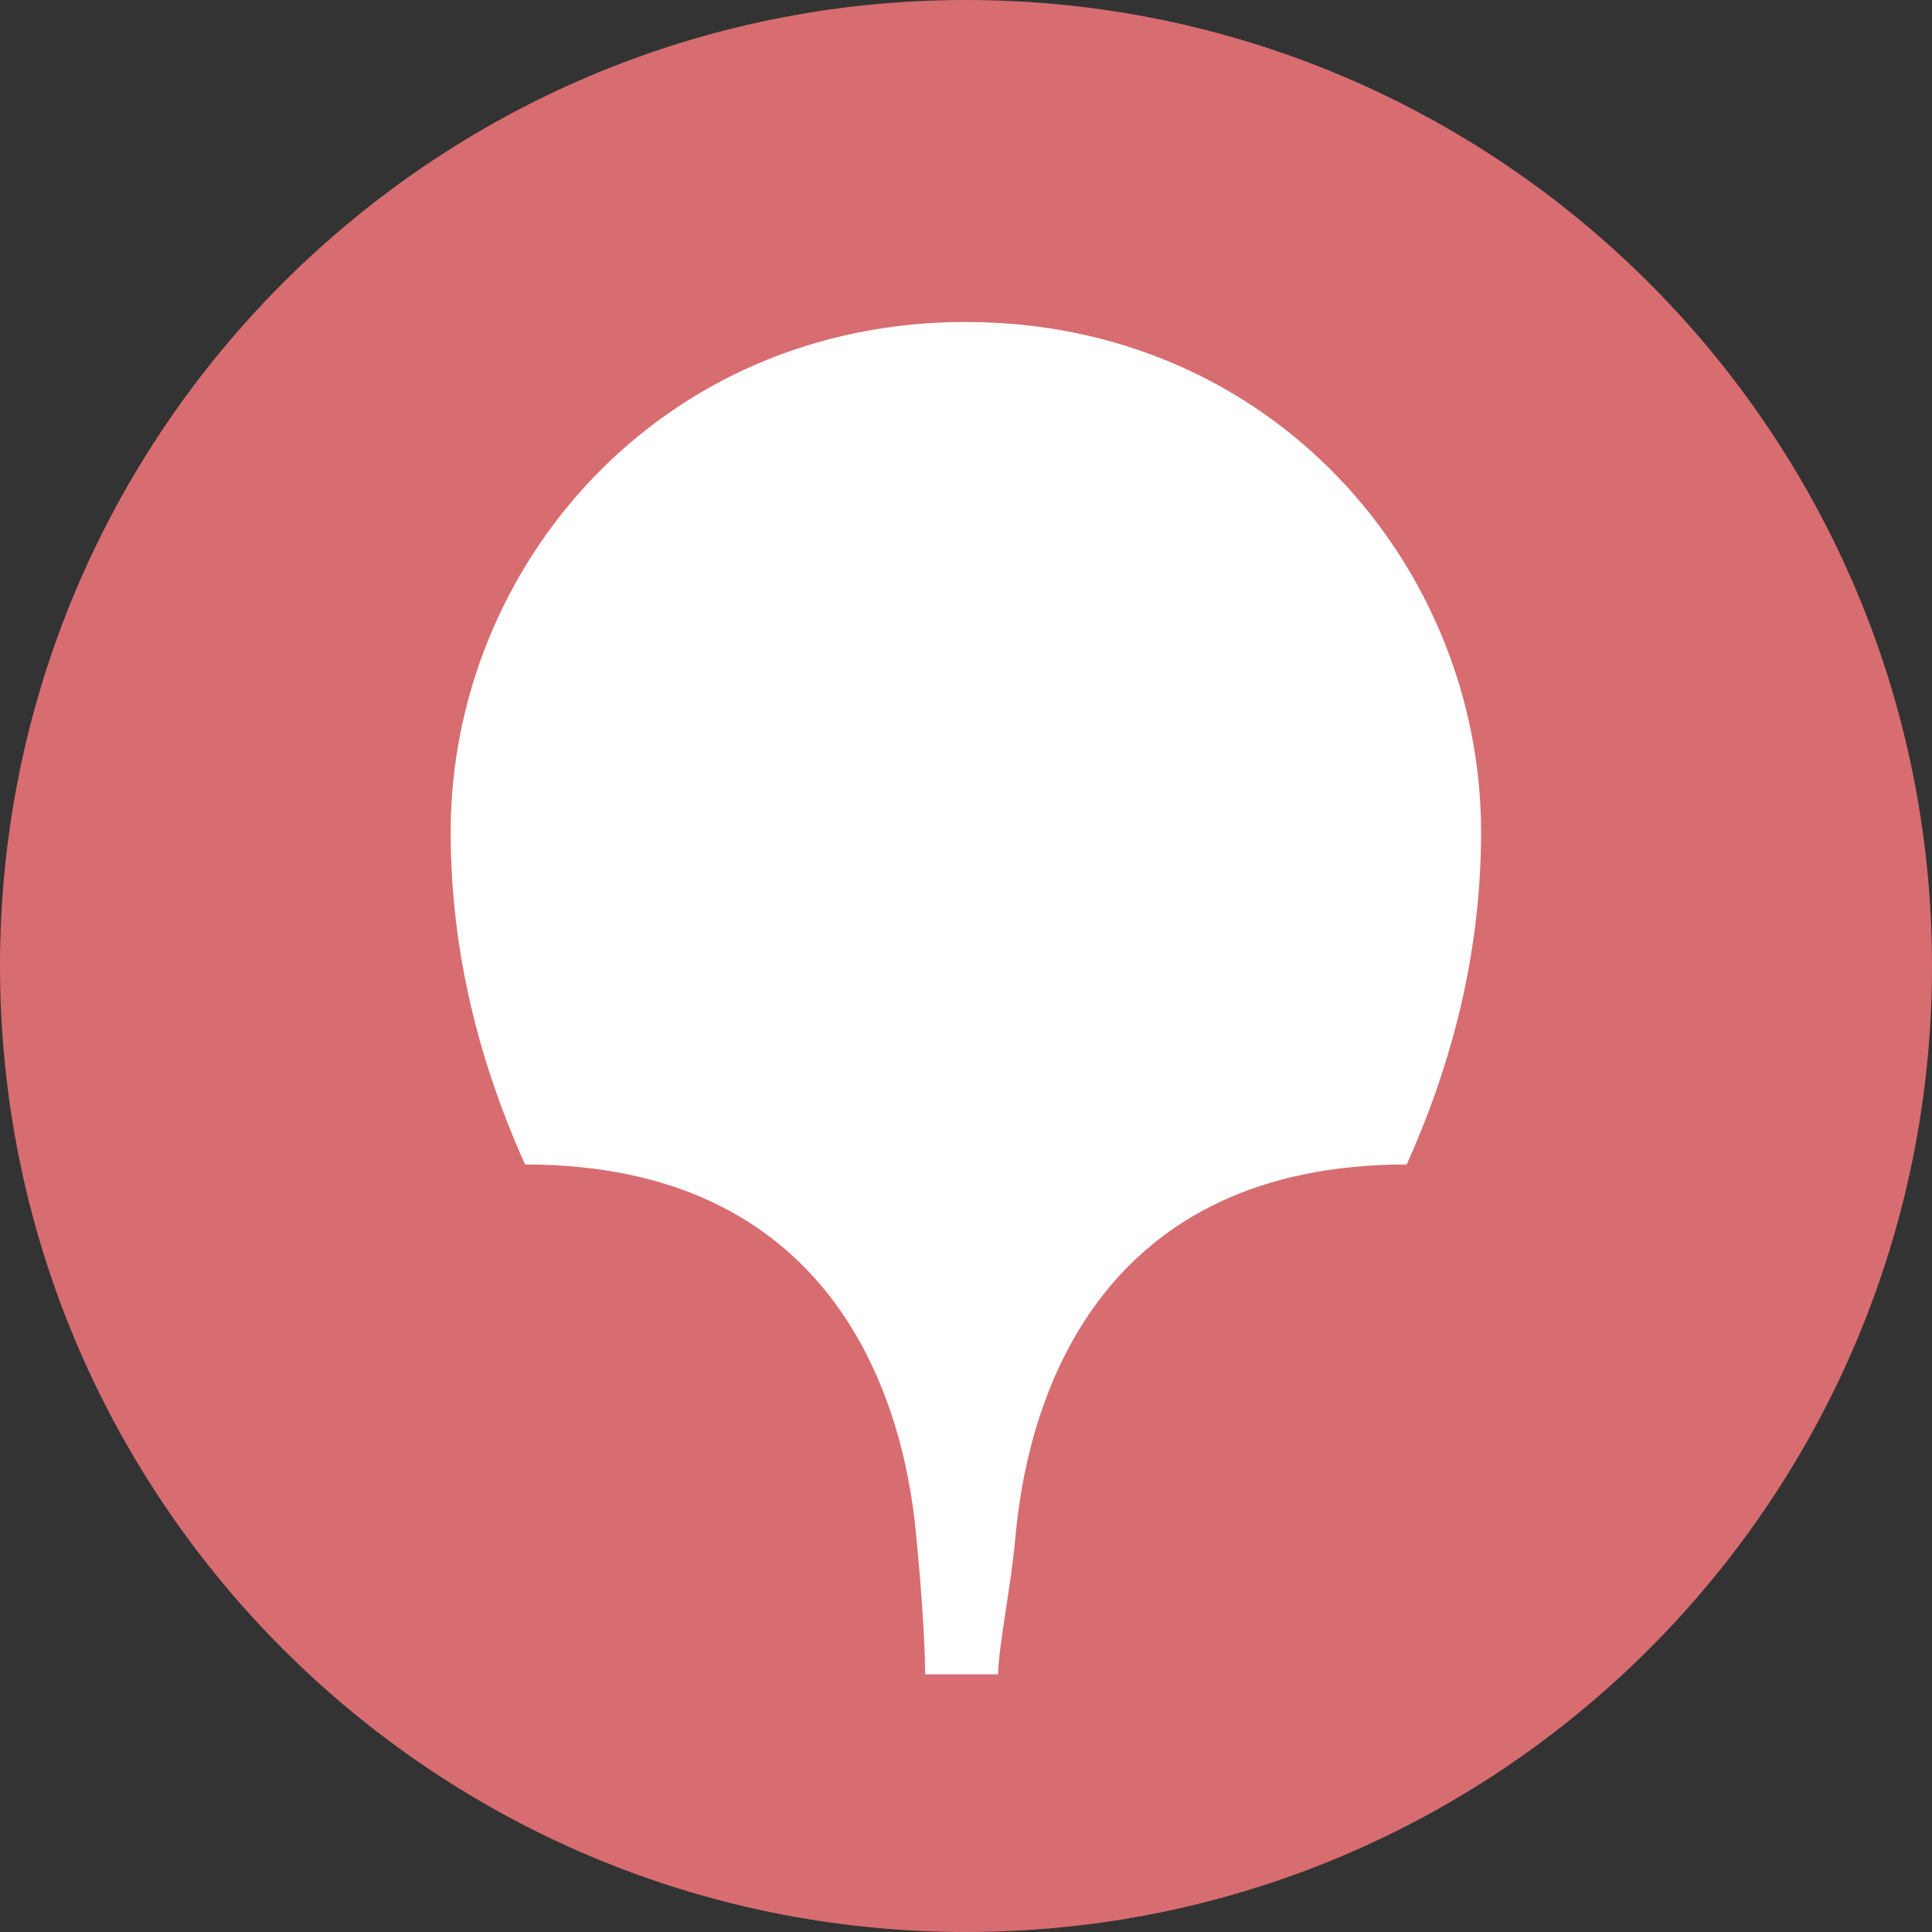 <svg width="40" height="40" viewBox="0 0 40 40" fill="none" xmlns="http://www.w3.org/2000/svg"><rect x="0" y="0" width="40" height="40" fill="#333333" stroke="none"/><g clip-path="url(#a)"><path d="M20 40c11.046 0 20-8.954 20-20S31.046 0 20 0 0 8.954 0 20s8.954 20 20 20" fill="#D76D71"/><path fill-rule="evenodd" clip-rule="evenodd" d="M19.998 6.667c6.354 0 10.666 5.078 10.666 10.556 0 2.199-.462 4.487-1.54 6.886-6.252 0-7.795 4.65-8.087 7.575l-.019.195c-.099 1.044-.338 2.156-.354 2.787h-1.51l-.001-.056q-.01-.992-.181-2.786l-.005-.052c-.27-2.92-1.78-7.663-8.096-7.663-1.078-2.399-1.54-4.687-1.54-6.887 0-5.477 4.313-10.556 10.667-10.556" fill="#fff"/></g><defs><clipPath id="a"><path fill="#fff" d="M0 0h40v40H0z"/></clipPath></defs></svg>